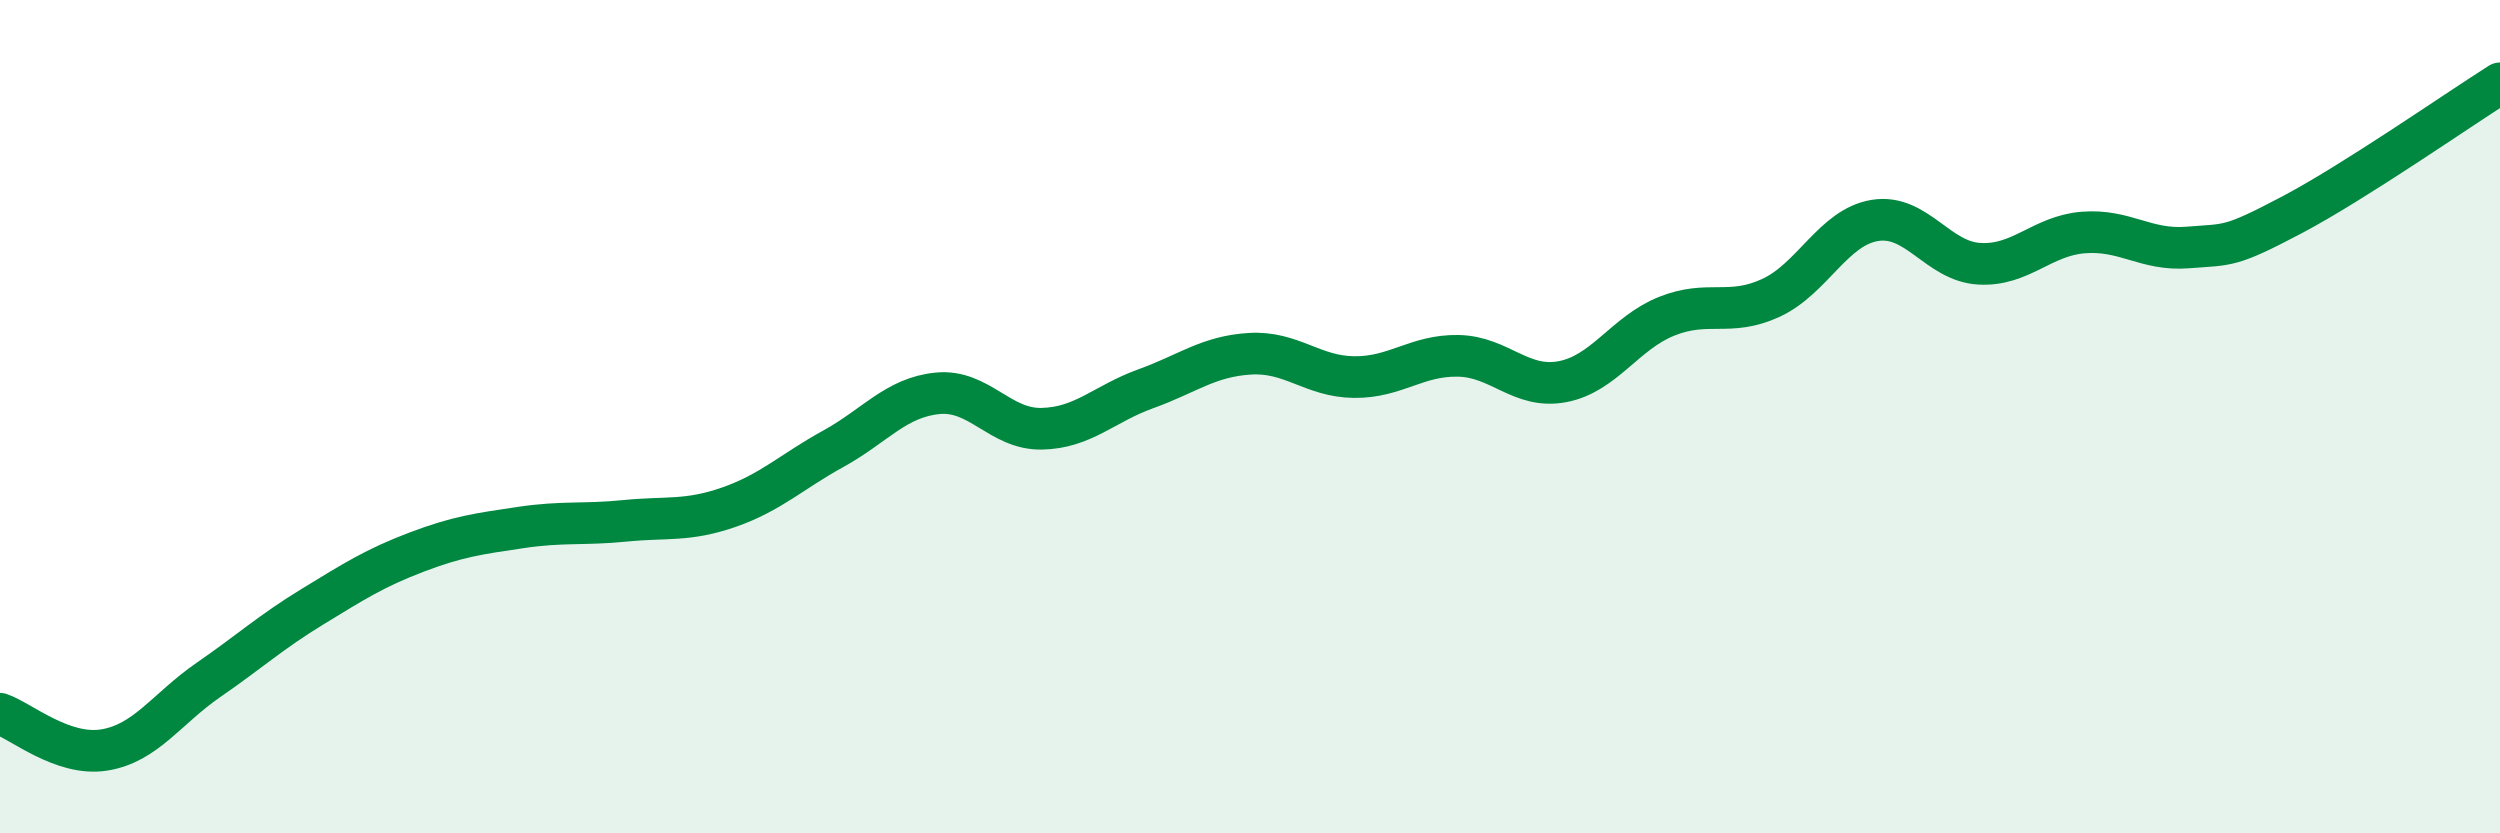 
    <svg width="60" height="20" viewBox="0 0 60 20" xmlns="http://www.w3.org/2000/svg">
      <path
        d="M 0,17.13 C 0.5,17.3 1.5,18.16 2.5,18 C 3.5,17.84 4,17.01 5,16.32 C 6,15.63 6.5,15.17 7.5,14.56 C 8.5,13.95 9,13.63 10,13.25 C 11,12.87 11.5,12.81 12.5,12.66 C 13.5,12.51 14,12.6 15,12.5 C 16,12.4 16.5,12.52 17.5,12.17 C 18.5,11.82 19,11.32 20,10.77 C 21,10.22 21.5,9.54 22.5,9.44 C 23.5,9.34 24,10.31 25,10.29 C 26,10.27 26.5,9.69 27.5,9.33 C 28.5,8.97 29,8.55 30,8.49 C 31,8.43 31.5,9.04 32.5,9.05 C 33.5,9.06 34,8.52 35,8.54 C 36,8.56 36.5,9.35 37.5,9.16 C 38.5,8.97 39,7.99 40,7.59 C 41,7.19 41.5,7.61 42.5,7.15 C 43.5,6.69 44,5.45 45,5.29 C 46,5.13 46.5,6.27 47.5,6.33 C 48.5,6.39 49,5.66 50,5.58 C 51,5.5 51.5,6.02 52.5,5.94 C 53.5,5.86 53.5,5.95 55,5.16 C 56.5,4.37 59,2.63 60,2L60 20L0 20Z"
        fill="#008740"
        opacity="0.1"
        stroke-linecap="round"
        stroke-linejoin="round"
      />
      <path
        d="M 0,17.13 C 0.5,17.3 1.5,18.16 2.5,18 C 3.5,17.84 4,17.01 5,16.32 C 6,15.63 6.5,15.17 7.5,14.56 C 8.5,13.95 9,13.63 10,13.25 C 11,12.87 11.5,12.81 12.5,12.66 C 13.5,12.51 14,12.6 15,12.5 C 16,12.4 16.5,12.52 17.5,12.17 C 18.5,11.82 19,11.32 20,10.77 C 21,10.22 21.5,9.54 22.5,9.44 C 23.5,9.34 24,10.31 25,10.29 C 26,10.27 26.5,9.69 27.5,9.33 C 28.5,8.97 29,8.55 30,8.49 C 31,8.43 31.5,9.04 32.5,9.05 C 33.5,9.06 34,8.52 35,8.54 C 36,8.56 36.5,9.35 37.5,9.16 C 38.5,8.97 39,7.99 40,7.59 C 41,7.19 41.5,7.61 42.5,7.15 C 43.5,6.69 44,5.45 45,5.29 C 46,5.13 46.5,6.27 47.5,6.33 C 48.5,6.39 49,5.66 50,5.58 C 51,5.5 51.5,6.02 52.5,5.94 C 53.5,5.86 53.5,5.95 55,5.16 C 56.5,4.37 59,2.63 60,2"
        stroke="#008740"
        stroke-width="1"
        fill="none"
        stroke-linecap="round"
        stroke-linejoin="round"
      />
    </svg>
  